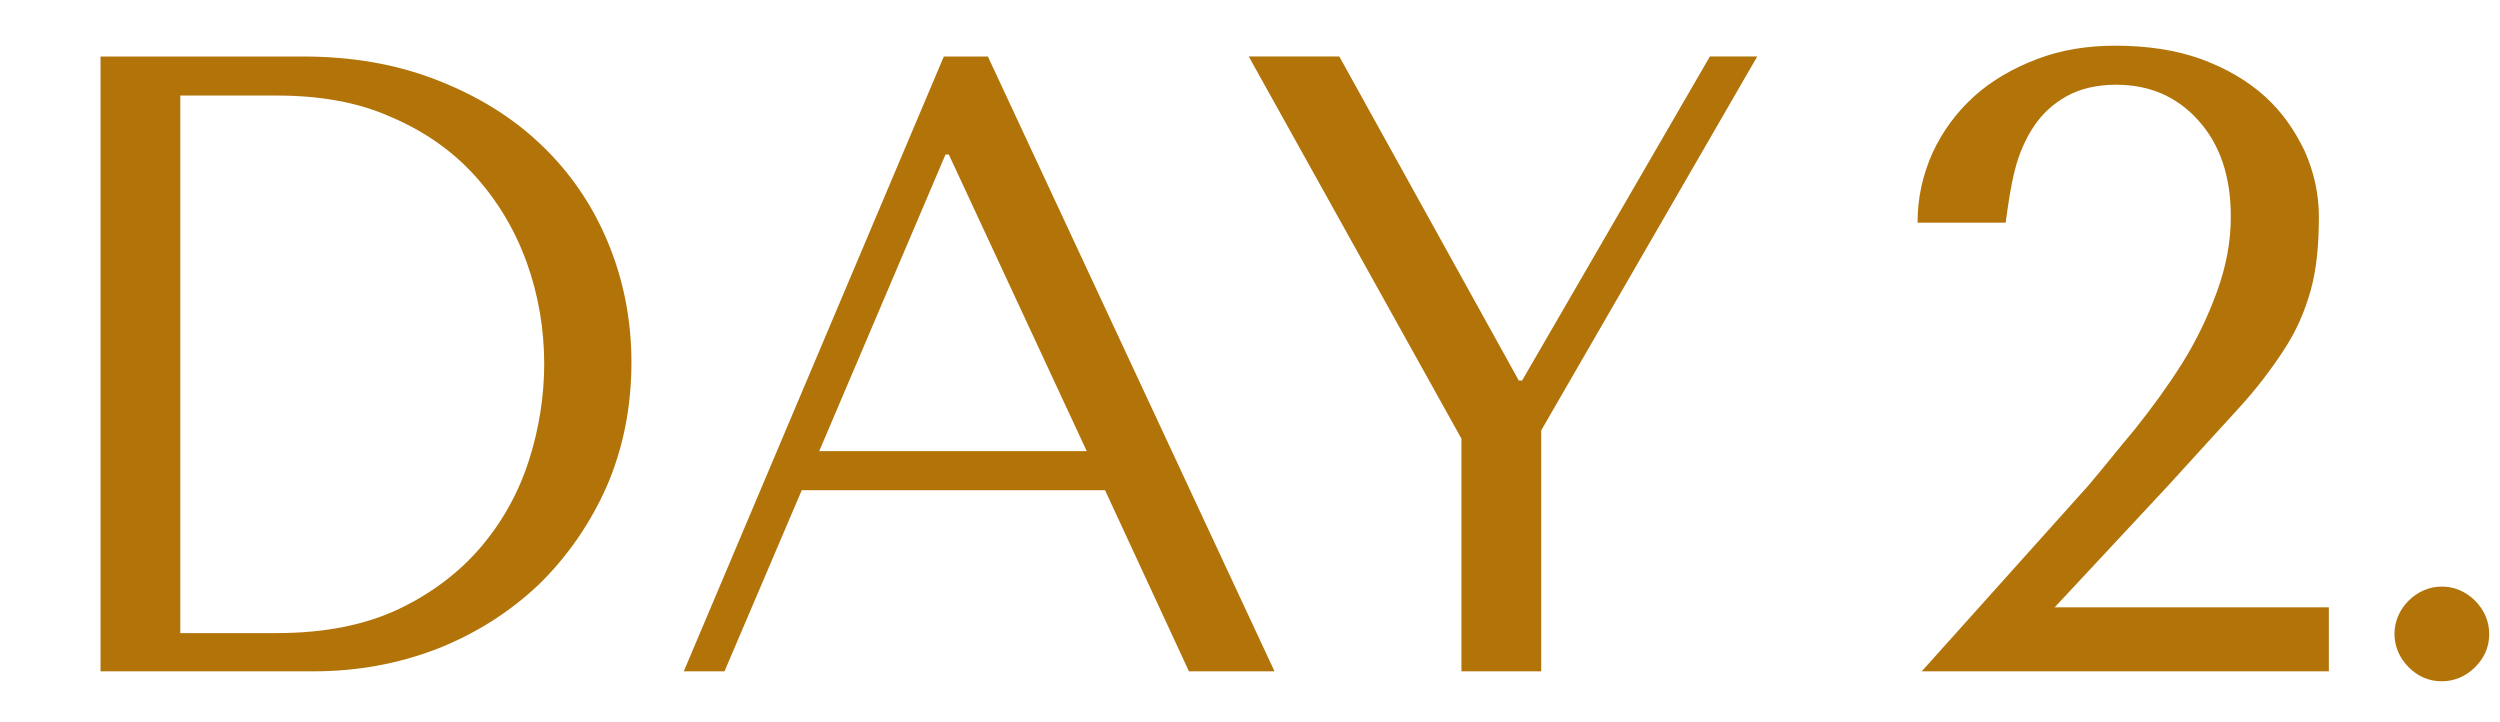 <svg xmlns="http://www.w3.org/2000/svg" xmlns:xlink="http://www.w3.org/1999/xlink" id="Layer_1" x="0px" y="0px" viewBox="0 0 300.9 86.9" style="enable-background:new 0 0 300.9 86.9;" xml:space="preserve"><style type="text/css">	.st0{fill:#B27409;}</style><g>	<path class="st0" d="M12.1,80.8v-74h24.3c5.9,0,11.2,0.9,16.1,2.8c4.9,1.9,9,4.4,12.5,7.7c3.5,3.3,6.2,7.2,8.1,11.7  c1.9,4.5,2.9,9.4,2.9,14.6c0,5.4-1,10.4-3,15c-2,4.5-4.8,8.5-8.2,11.8c-3.5,3.3-7.6,5.9-12.2,7.7c-4.7,1.8-9.6,2.7-14.9,2.7H12.1z   M21.7,76.2h11.6c5.8,0,10.7-1,14.7-2.9c4-1.9,7.4-4.5,10-7.6c2.6-3.1,4.5-6.6,5.7-10.4c1.2-3.8,1.8-7.7,1.8-11.5  c0-4.2-0.7-8.3-2.1-12.2c-1.4-3.9-3.5-7.4-6.2-10.4c-2.7-3-6.1-5.4-10.1-7.1c-4-1.8-8.6-2.6-13.8-2.6H21.7V76.2z"></path>	<path class="st0" d="M96.5,59l-9.3,21.8h-4.9l31.3-74h5.3l34.5,74h-10.3L133,59H96.5z M114.2,18.6h-0.4L98.6,54.3h32.2L114.2,18.6z  "></path>	<path class="st0" d="M161.2,6.8l21.6,39h0.4l22.6-39h5.7l-26,45v29h-9.6v-28l-25.6-46H161.2z"></path></g><g>	<path class="st0" d="M280,80.8h-48.7l20-22.3c1.8-2.1,3.6-4.4,5.7-6.9c2-2.5,3.9-5.1,5.6-7.8s3.1-5.6,4.2-8.6c1.1-3,1.7-6,1.7-9.1  c0-4.9-1.3-8.7-3.9-11.6c-2.6-2.9-5.9-4.3-9.9-4.3c-2.4,0-4.4,0.5-6,1.4c-1.6,0.9-2.9,2.1-3.9,3.6c-1,1.5-1.8,3.3-2.3,5.3  c-0.5,2-0.8,4.1-1.1,6.3h-10.6c0-3,0.6-5.7,1.8-8.4c1.2-2.6,2.9-4.9,5-6.8c2.1-1.9,4.7-3.4,7.6-4.5c2.9-1.1,6-1.6,9.4-1.6  c3.8,0,7.2,0.5,10.3,1.6c3,1.1,5.6,2.6,7.7,4.5c2.1,1.9,3.6,4.1,4.8,6.6c1.1,2.5,1.7,5.1,1.7,7.9c0,3.5-0.3,6.4-1,8.9  c-0.7,2.5-1.7,4.8-3.2,7.1c-1.5,2.3-3.3,4.7-5.6,7.2c-2.3,2.5-5.1,5.6-8.3,9.1l-13.7,14.7h33V80.8z"></path></g><g>	<path class="st0" d="M288.2,76.3c0-1.5,0.6-2.9,1.7-4c1.1-1.1,2.5-1.7,4-1.7c1.5,0,2.9,0.6,4,1.7c1.1,1.1,1.7,2.5,1.7,4  c0,1.6-0.6,2.9-1.7,4c-1.1,1.1-2.5,1.7-4,1.7c-1.6,0-2.9-0.6-4-1.7C288.8,79.2,288.2,77.8,288.2,76.3z"></path></g></svg>